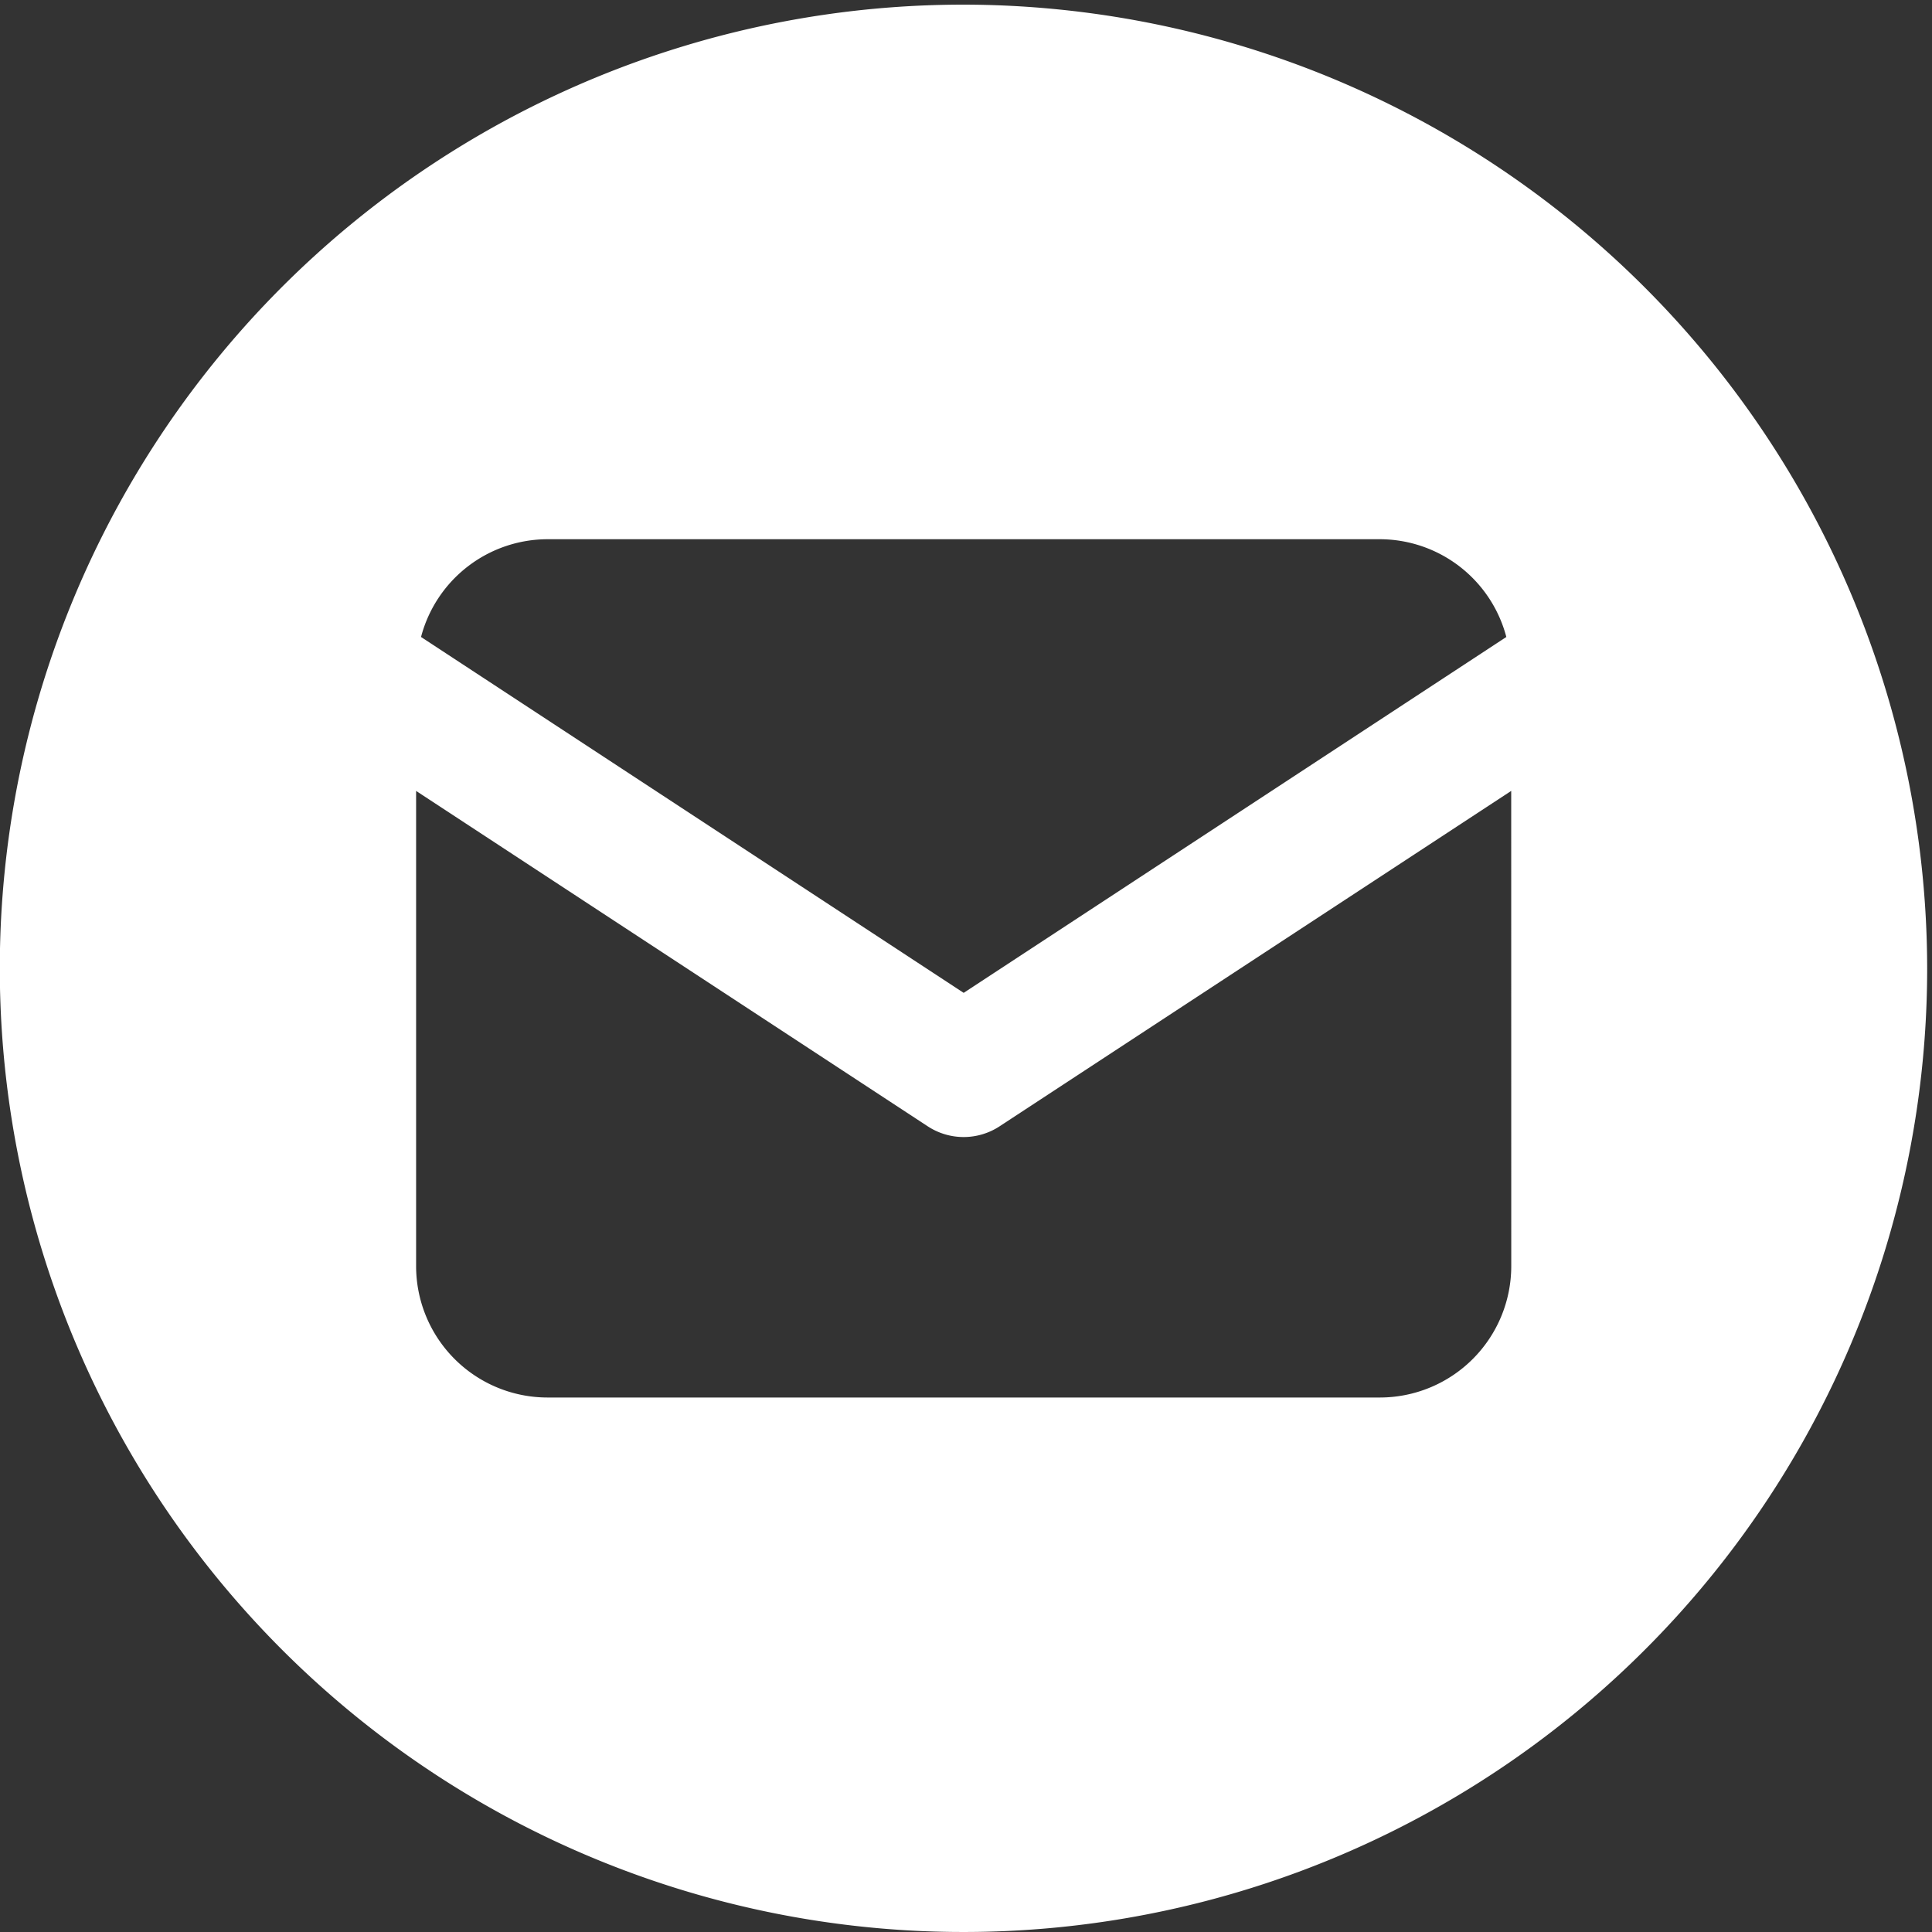 <svg xmlns="http://www.w3.org/2000/svg" xmlns:xlink="http://www.w3.org/1999/xlink" width="40" height="40" viewBox="0 0 40 40">
  <rect x="0" y="0" width="40" height="40" fill="#333333" stroke="none"/>
  <defs>
    <clipPath id="clip-path">
      <rect id="Rechteck_53" data-name="Rechteck 53" width="40" height="40" fill="#fff"/>
    </clipPath>
  </defs>
  <g id="Gruppe_471" data-name="Gruppe 471" transform="translate(0 0.077)">
    <g id="Gruppe_470" data-name="Gruppe 470" transform="translate(0 -0.077)" clip-path="url(#clip-path)">
      <path id="Pfad_658" data-name="Pfad 658" d="M19.952,0A19.952,19.952,0,1,0,39.9,19.952,19.976,19.976,0,0,0,19.952,0M11.336,11.068H28.568a2.713,2.713,0,0,1,2.619,2.024L19.952,20.46,8.717,13.092a2.713,2.713,0,0,1,2.619-2.024M31.289,26.117a2.722,2.722,0,0,1-2.721,2.721H11.336a2.722,2.722,0,0,1-2.721-2.721V16.279l10.591,6.943a1.357,1.357,0,0,0,1.491,0l10.591-6.943Z" transform="translate(0 0.096)" fill="#fff"/>
    </g>
  </g>
</svg>
